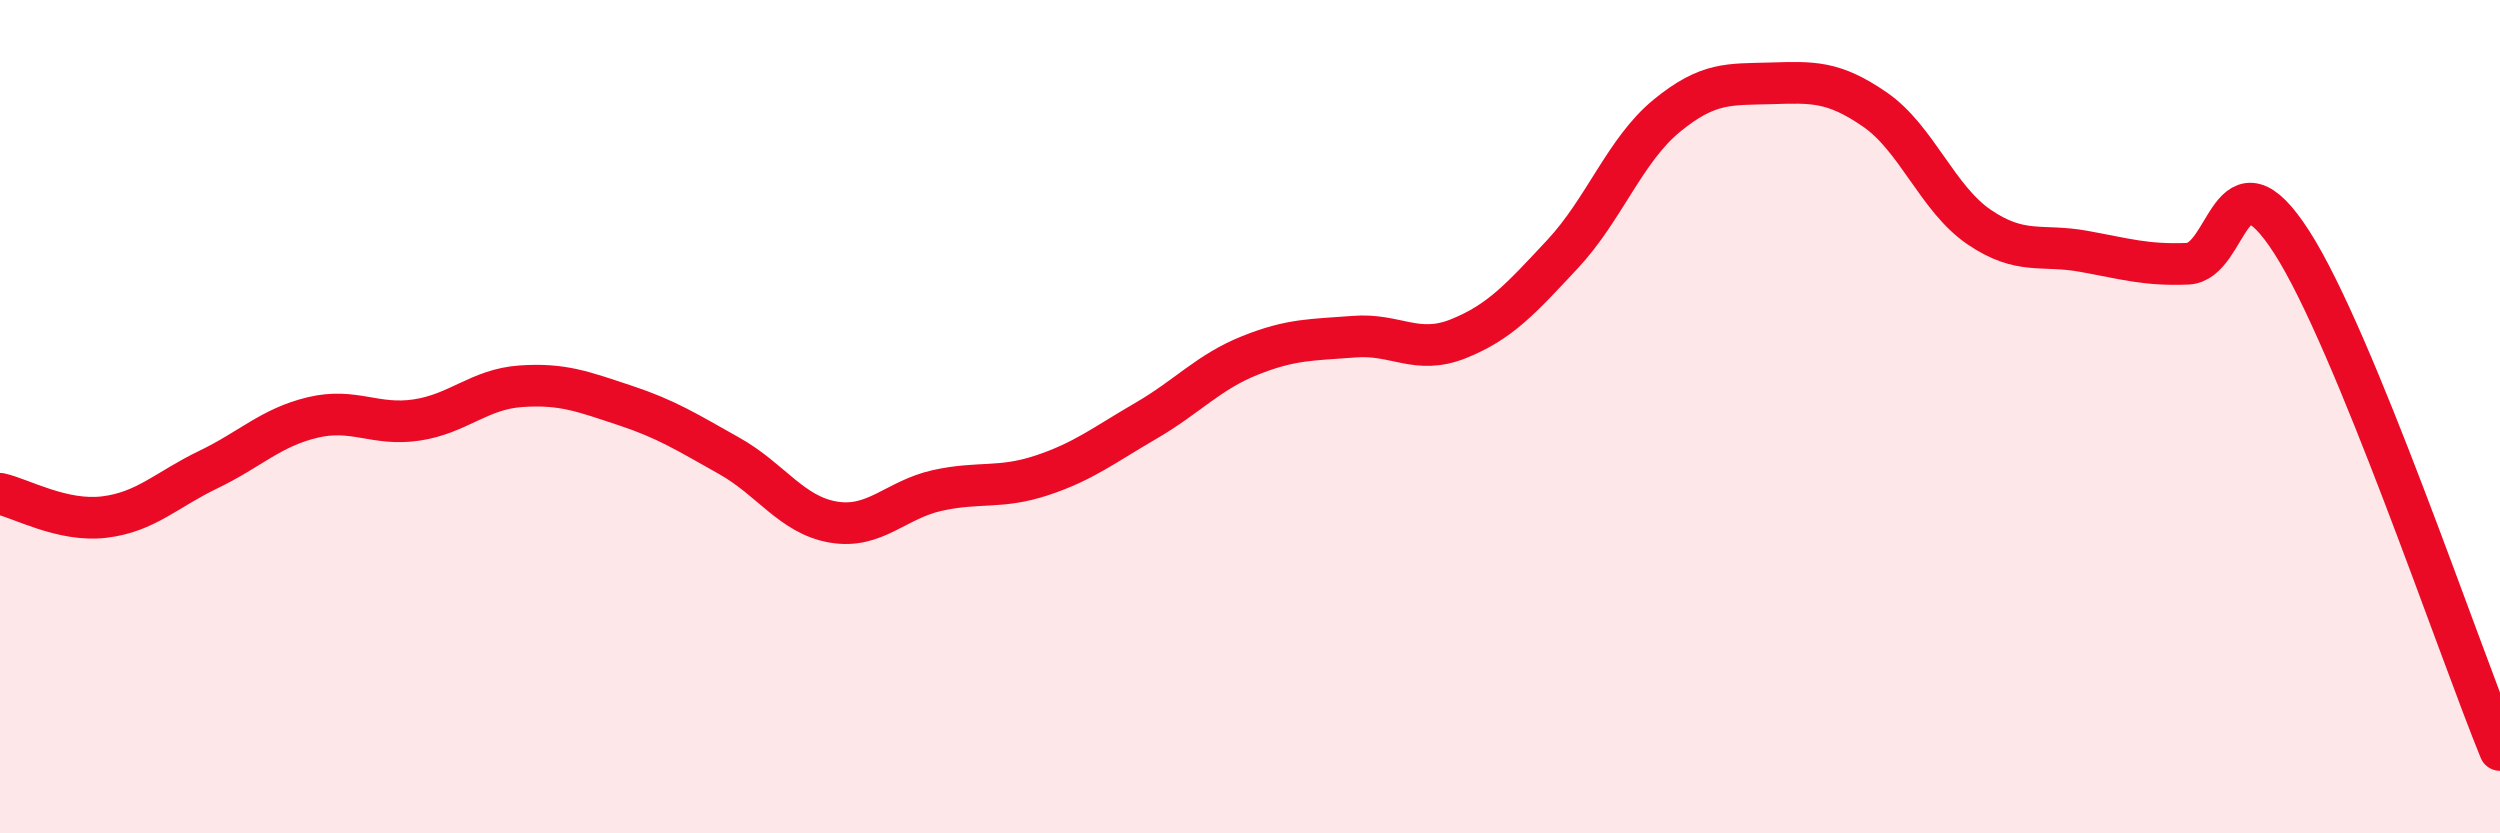 
    <svg width="60" height="20" viewBox="0 0 60 20" xmlns="http://www.w3.org/2000/svg">
      <path
        d="M 0,11.85 C 0.5,11.96 1.5,12.53 2.5,12.41 C 3.5,12.29 4,11.75 5,11.27 C 6,10.79 6.5,10.26 7.5,10.02 C 8.5,9.78 9,10.23 10,10.08 C 11,9.93 11.5,9.34 12.5,9.27 C 13.5,9.2 14,9.4 15,9.73 C 16,10.06 16.5,10.38 17.5,10.94 C 18.5,11.5 19,12.36 20,12.53 C 21,12.7 21.5,11.99 22.5,11.77 C 23.5,11.55 24,11.74 25,11.41 C 26,11.08 26.5,10.68 27.5,10.1 C 28.5,9.52 29,8.93 30,8.53 C 31,8.13 31.5,8.16 32.5,8.08 C 33.5,8 34,8.53 35,8.13 C 36,7.73 36.5,7.17 37.5,6.1 C 38.5,5.03 39,3.6 40,2.78 C 41,1.96 41.5,2.03 42.5,2 C 43.5,1.97 44,1.94 45,2.63 C 46,3.32 46.5,4.77 47.5,5.45 C 48.5,6.13 49,5.85 50,6.03 C 51,6.21 51.5,6.37 52.5,6.33 C 53.5,6.29 53.5,3.48 55,5.81 C 56.5,8.14 59,15.56 60,18L60 20L0 20Z"
        fill="#EB0A25"
        opacity="0.1"
        stroke-linecap="round"
        stroke-linejoin="round"
      />
      <path
        d="M 0,11.85 C 0.5,11.96 1.5,12.53 2.5,12.41 C 3.5,12.29 4,11.75 5,11.27 C 6,10.79 6.5,10.26 7.5,10.02 C 8.5,9.78 9,10.23 10,10.08 C 11,9.93 11.5,9.34 12.5,9.27 C 13.5,9.2 14,9.4 15,9.73 C 16,10.06 16.5,10.38 17.5,10.94 C 18.5,11.5 19,12.36 20,12.53 C 21,12.7 21.5,11.99 22.5,11.77 C 23.5,11.55 24,11.74 25,11.41 C 26,11.08 26.5,10.68 27.5,10.1 C 28.5,9.52 29,8.93 30,8.53 C 31,8.13 31.5,8.16 32.5,8.08 C 33.5,8 34,8.53 35,8.13 C 36,7.73 36.5,7.17 37.5,6.1 C 38.5,5.03 39,3.6 40,2.78 C 41,1.96 41.5,2.03 42.5,2 C 43.5,1.97 44,1.94 45,2.63 C 46,3.32 46.5,4.77 47.5,5.45 C 48.5,6.13 49,5.85 50,6.03 C 51,6.21 51.5,6.37 52.5,6.33 C 53.5,6.29 53.5,3.48 55,5.81 C 56.5,8.14 59,15.56 60,18"
        stroke="#EB0A25"
        stroke-width="1"
        fill="none"
        stroke-linecap="round"
        stroke-linejoin="round"
      />
    </svg>
  